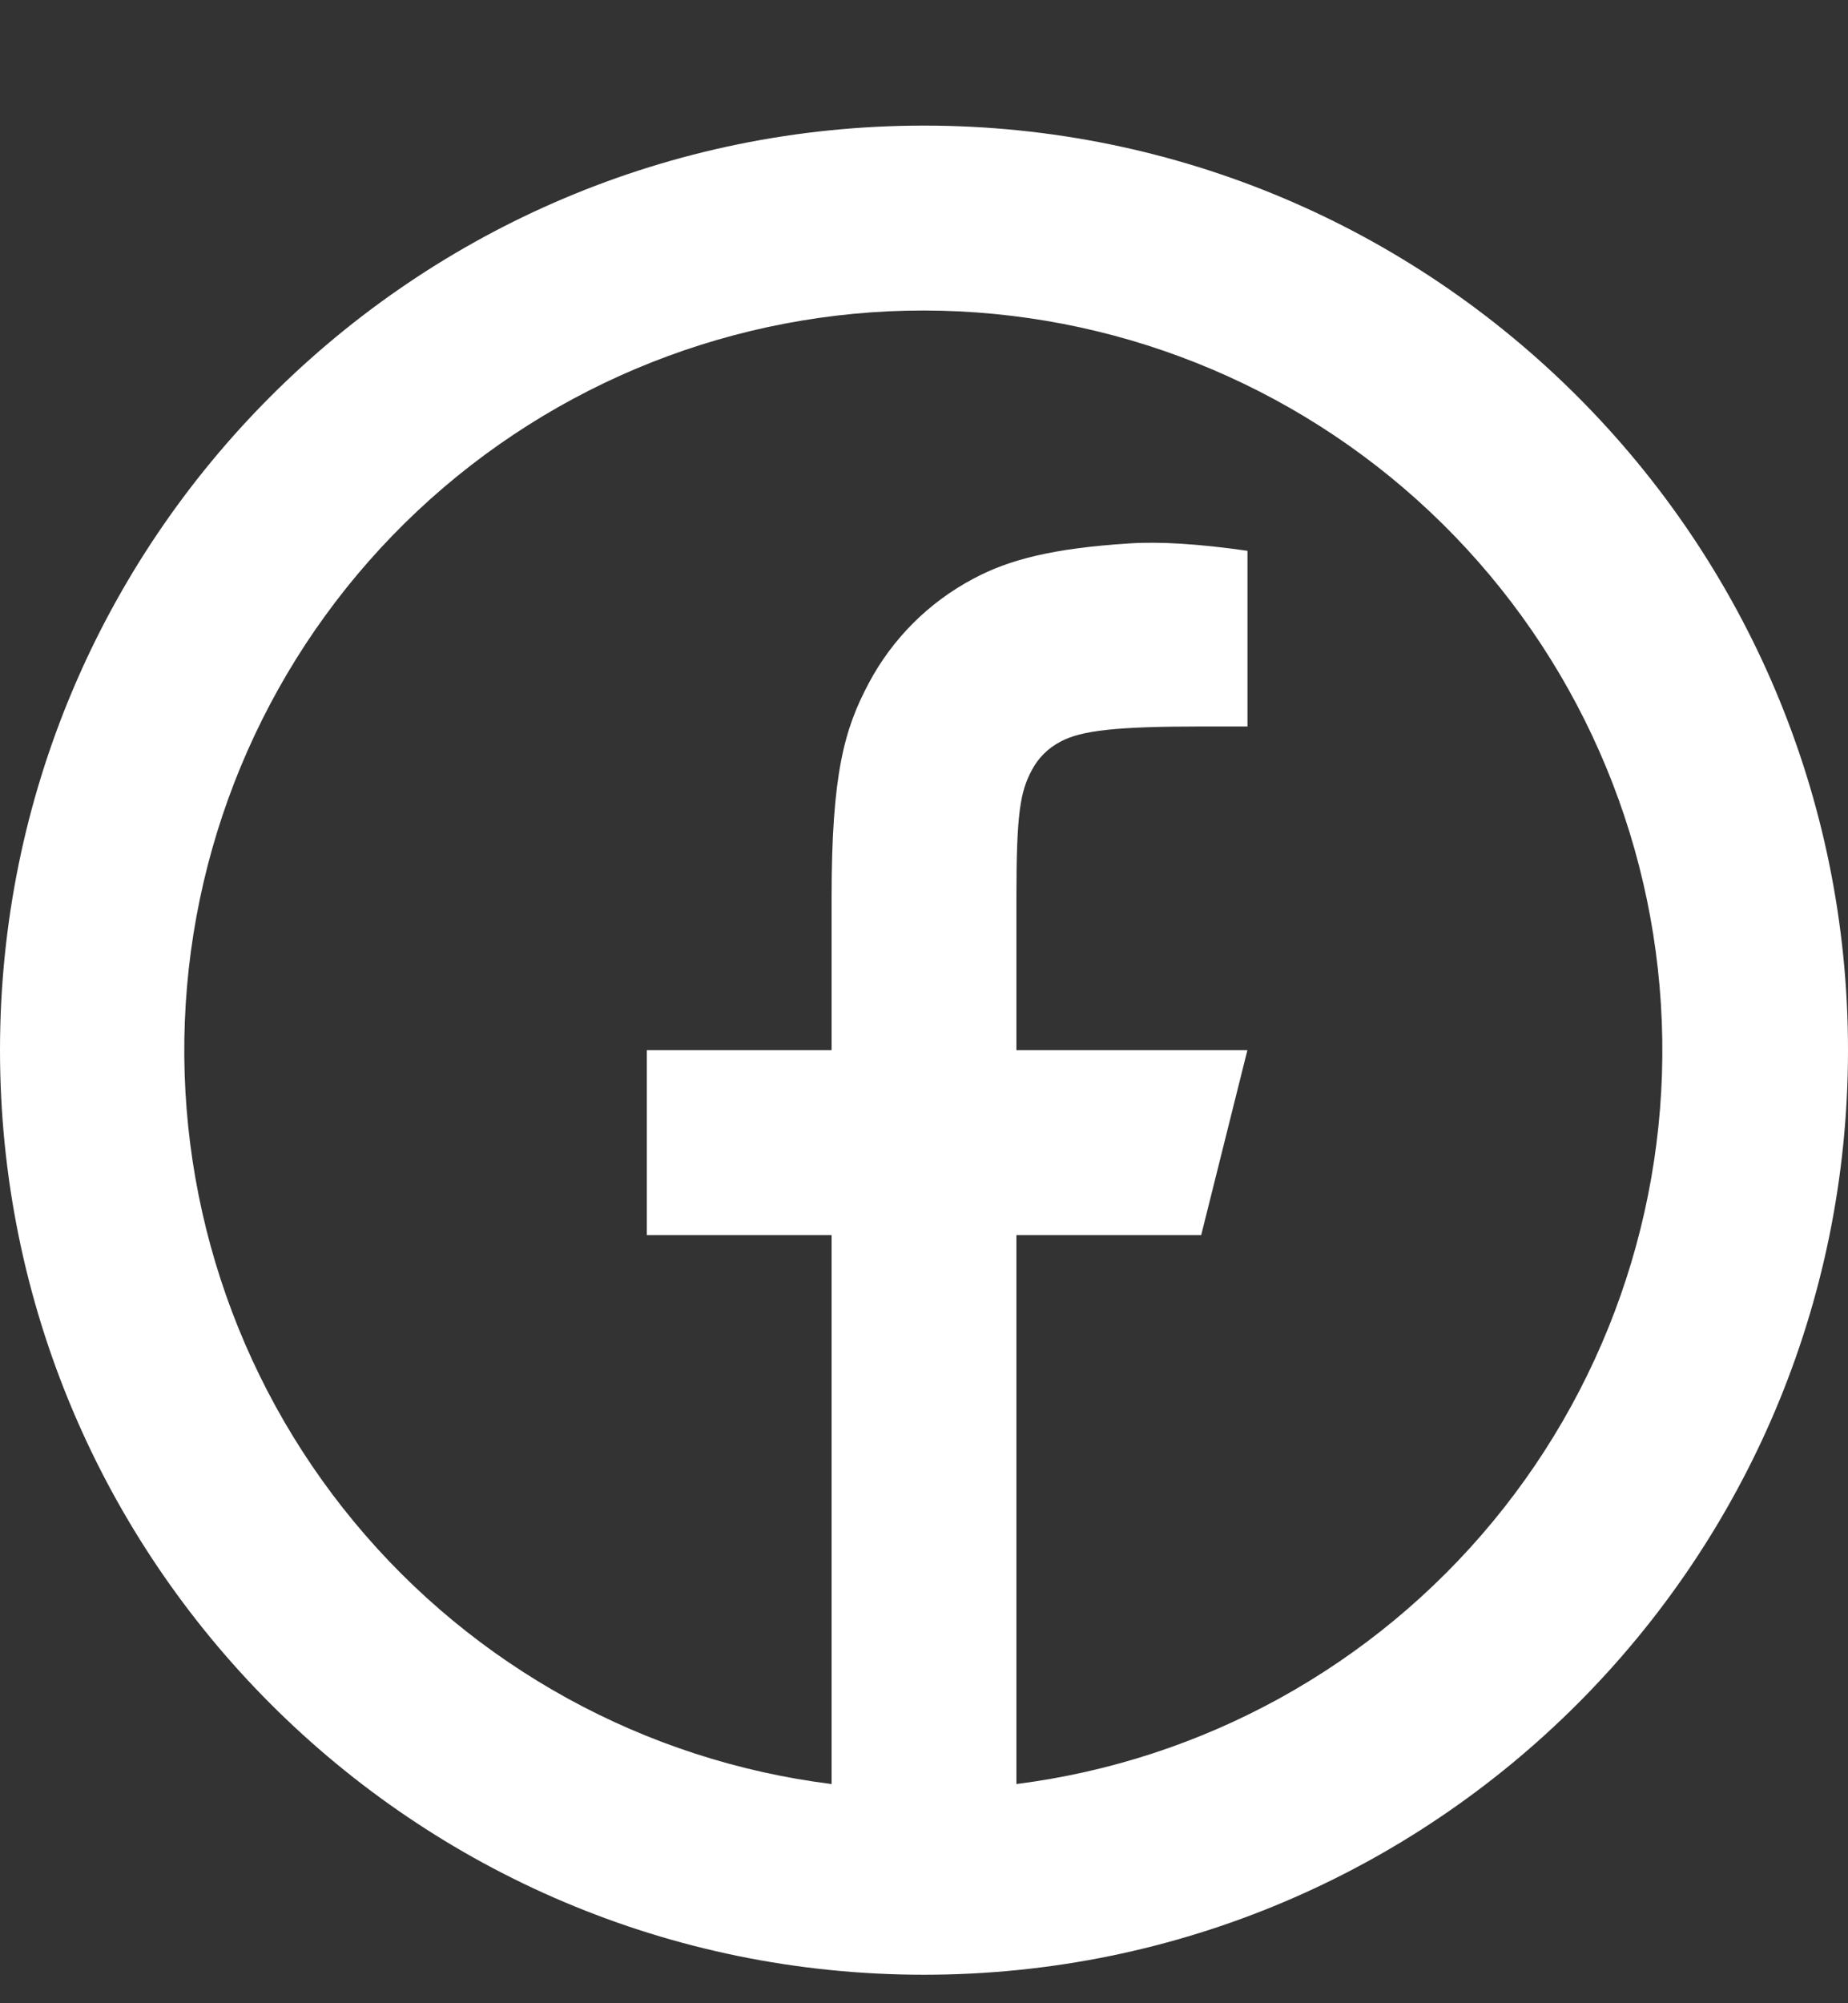 <svg width="24" height="26" viewBox="0 0 24 26" fill="none" xmlns="http://www.w3.org/2000/svg">
<rect x="0" y="0" width="24" height="26" fill="#333333" stroke="none"/>
<g clip-path="url(#clip0_16_144)">
<g clip-path="url(#clip1_16_144)">
<g clip-path="url(#clip2_16_144)">
<path d="M13.2 23.155C15.621 22.848 17.833 21.629 19.388 19.748C20.943 17.868 21.723 15.465 21.57 13.03C21.418 10.594 20.343 8.308 18.566 6.637C16.788 4.965 14.44 4.033 12 4.03C9.557 4.028 7.205 4.958 5.423 6.63C3.642 8.302 2.565 10.59 2.412 13.029C2.259 15.467 3.041 17.872 4.6 19.754C6.158 21.635 8.376 22.852 10.8 23.155V16.03H8.4V13.63H10.8V11.645C10.8 10.041 10.968 9.459 11.28 8.872C11.587 8.291 12.062 7.817 12.643 7.51C13.102 7.264 13.672 7.116 14.668 7.053C15.062 7.027 15.574 7.059 16.201 7.149V9.429H15.6C14.5 9.429 14.045 9.48 13.774 9.625C13.612 9.709 13.48 9.84 13.397 10.002C13.253 10.274 13.2 10.542 13.2 11.644V13.63H16.2L15.6 16.03H13.2V23.155ZM12 25.63C5.372 25.63 0 20.258 0 13.63C0 7.002 5.372 1.63 12 1.63C18.628 1.63 24 7.002 24 13.63C24 20.258 18.628 25.63 12 25.63Z" fill="#fff"/>
</g>
</g>
</g>
<defs>
<clipPath id="clip0_16_144">
<rect width="24" height="24" fill="white" transform="translate(0 1.63)"/>
</clipPath>
<clipPath id="clip1_16_144">
<rect width="24" height="24" fill="white" transform="translate(0 1.63)"/>
</clipPath>
<clipPath id="clip2_16_144">
<rect width="24" height="24" fill="white" transform="translate(0 1.63)"/>
</clipPath>
</defs>
</svg>
